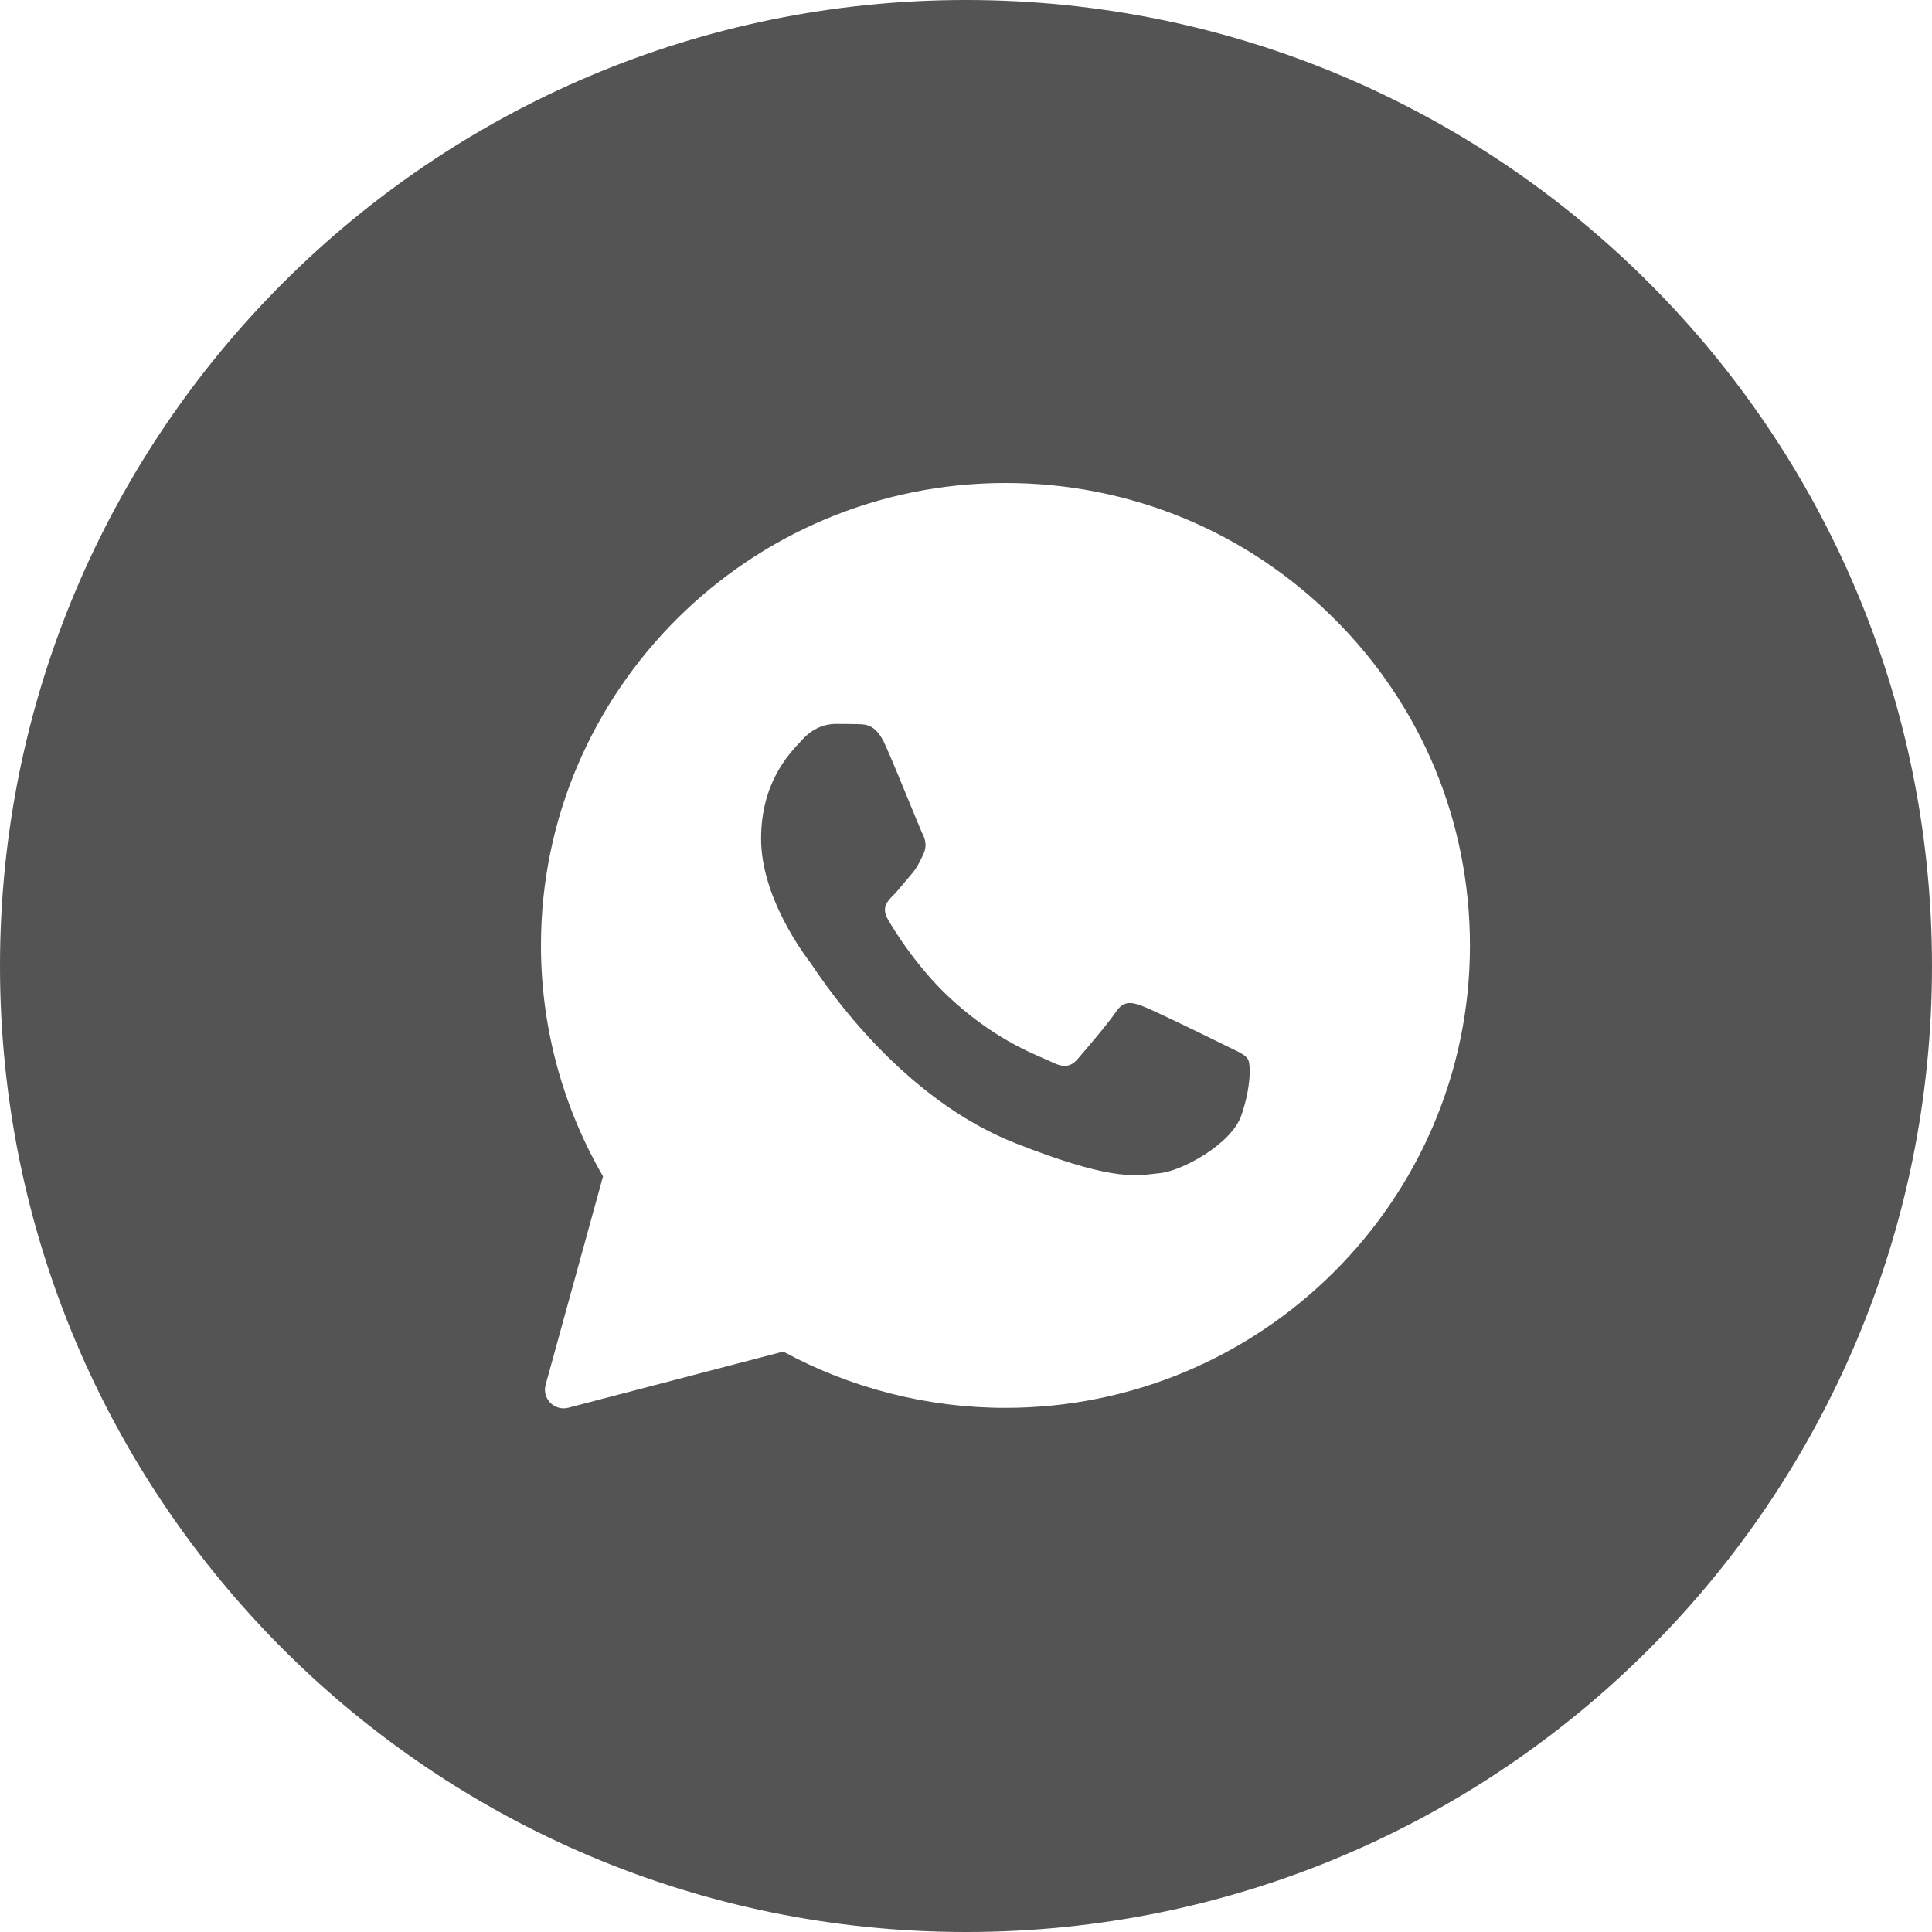 <?xml version="1.0" encoding="UTF-8"?> <svg xmlns="http://www.w3.org/2000/svg" width="100" height="100" viewBox="0 0 100 100" fill="none"> <g clip-path="url(#clip0_27_22)"> <path fill-rule="evenodd" clip-rule="evenodd" d="M50 100C77.614 100 100 77.614 100 50C100 22.386 77.614 0 50 0C22.386 0 0 22.386 0 50C0 77.614 22.386 100 50 100ZM29.417 72.864C28.697 73.052 28.044 72.39 28.242 71.673L31.213 60.888C29.107 57.252 27.998 53.127 28 48.929C28 35.734 38.797 25 52.042 25C58.479 25 64.511 27.496 69.049 32.014C73.588 36.531 76.084 42.546 76.084 48.941C76.084 62.136 65.287 72.871 52.042 72.871H52.03C48.005 72.871 44.052 71.86 40.541 69.958L29.417 72.864ZM45.819 38.552C45.354 37.518 44.864 37.494 44.422 37.482C44.064 37.47 43.646 37.47 43.228 37.47C42.81 37.47 42.141 37.624 41.568 38.243C41.552 38.26 41.535 38.278 41.517 38.297C41.497 38.318 41.476 38.34 41.455 38.363C40.809 39.045 39.394 40.541 39.394 43.414C39.394 46.417 41.569 49.328 41.925 49.803L41.938 49.821C41.961 49.851 42.003 49.914 42.065 50.005C42.846 51.16 46.712 56.874 52.567 59.176C57.32 61.047 58.654 60.886 59.704 60.759C59.815 60.745 59.923 60.732 60.032 60.722C61.179 60.615 63.711 59.224 64.236 57.774C64.75 56.324 64.75 55.087 64.594 54.826C64.47 54.616 64.176 54.475 63.744 54.268C63.638 54.217 63.523 54.162 63.4 54.1C62.779 53.791 59.721 52.294 59.148 52.08C58.575 51.866 58.157 51.771 57.751 52.389C57.333 53.007 56.139 54.398 55.78 54.814C55.422 55.23 55.052 55.278 54.431 54.968C54.33 54.918 54.192 54.859 54.022 54.785L54.022 54.785C53.147 54.408 51.417 53.661 49.426 51.889C47.575 50.249 46.321 48.216 45.963 47.598C45.604 46.98 45.927 46.647 46.237 46.338C46.413 46.164 46.617 45.917 46.822 45.669L46.822 45.669C46.939 45.527 47.056 45.386 47.169 45.256C47.443 44.942 47.559 44.701 47.722 44.363L47.723 44.361C47.744 44.317 47.767 44.27 47.79 44.222C47.993 43.806 47.898 43.449 47.742 43.14C47.674 43.005 47.403 42.344 47.073 41.541L47.073 41.54L47.073 41.54C46.649 40.508 46.129 39.24 45.819 38.552Z" fill="#545454"></path> </g> <defs> <clipPath id="clip0_27_22"> <rect width="100" height="100" fill="white"></rect> </clipPath> </defs> </svg> 